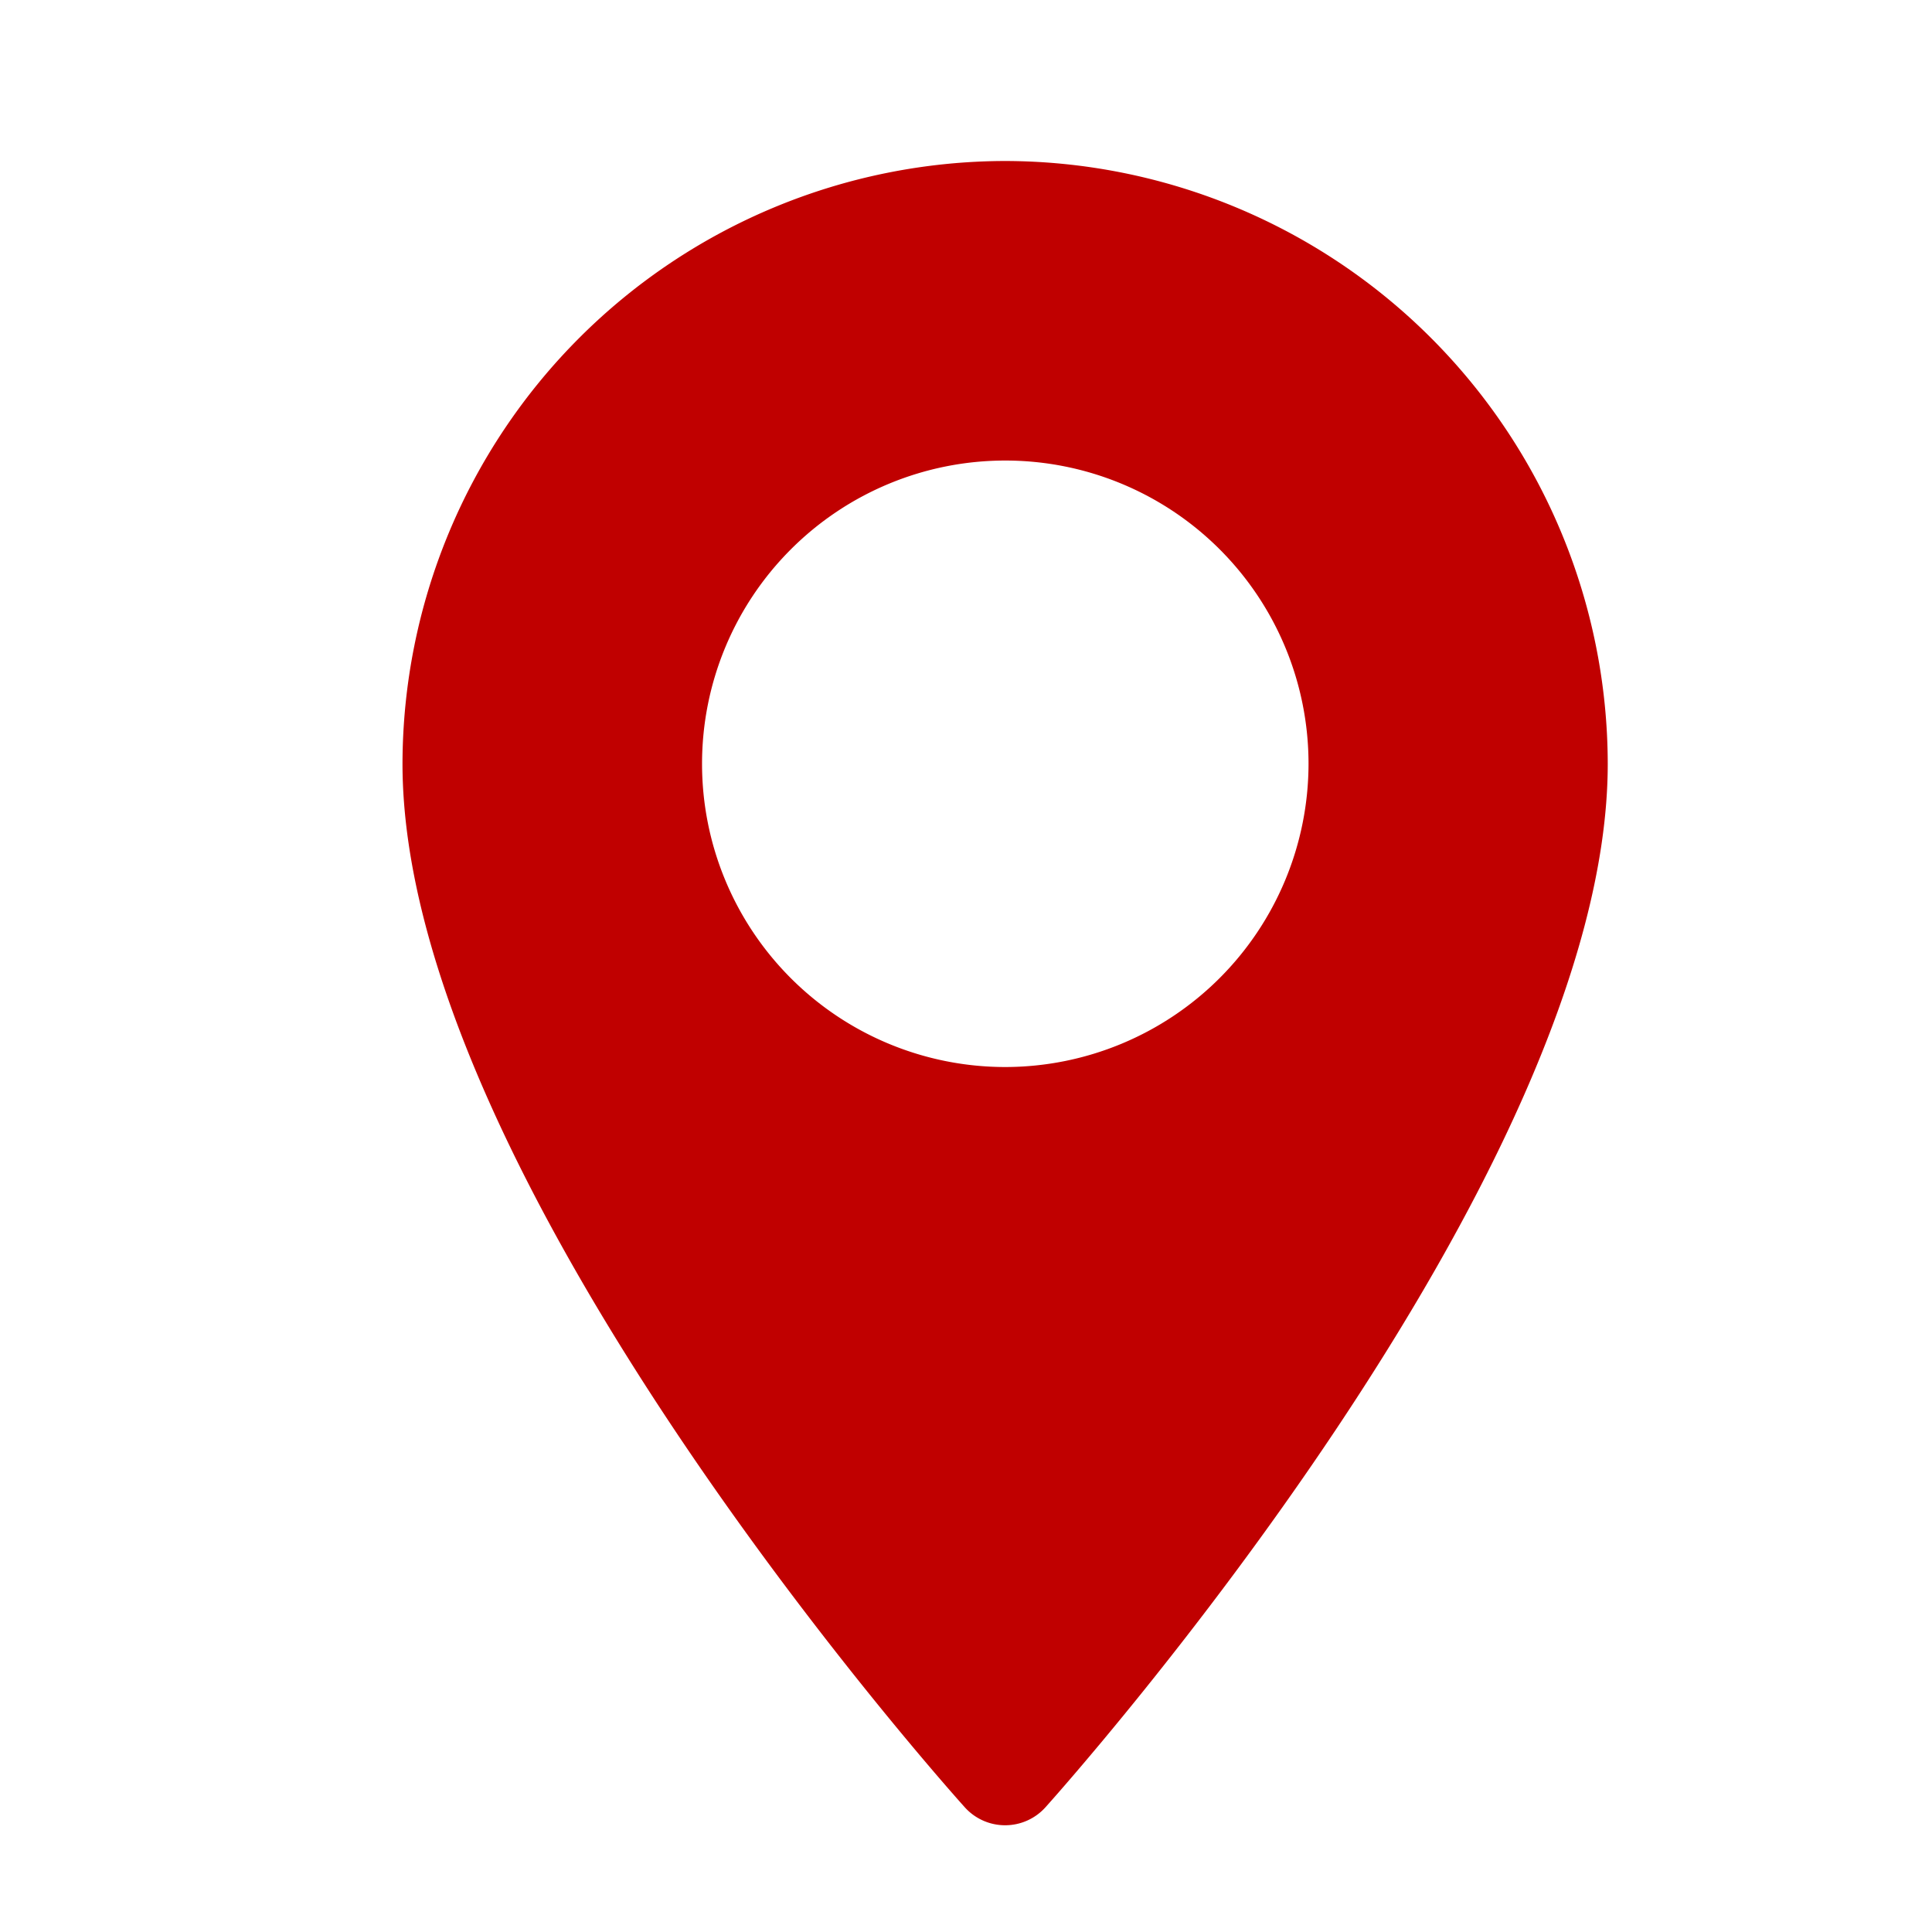 <?xml version="1.0" encoding="UTF-8"?> <svg xmlns="http://www.w3.org/2000/svg" width="24" height="24" viewBox="0 0 24 24"><g id="maps_contato_seccion" transform="translate(-1032 -680)"><g id="maps-and-flags" transform="translate(966.427 682)"><g id="Grupo_97" data-name="Grupo 97" transform="translate(70.573)"><path id="Trazado_43" data-name="Trazado 43" d="M78.061,0a7.5,7.5,0,0,0-7.488,7.488c0,5.124,6.7,12.646,6.986,12.964a.674.674,0,0,0,1,0c.285-.318,6.986-7.84,6.986-12.964A7.5,7.5,0,0,0,78.061,0Zm0,11.255a3.767,3.767,0,1,1,3.767-3.767A3.771,3.771,0,0,1,78.061,11.255Z" transform="translate(-70.573)" fill="#c00000"></path></g></g><rect id="Rectángulo_131" data-name="Rectángulo 131" width="24" height="24" transform="translate(1032 680)" fill="none"></rect></g></svg> 